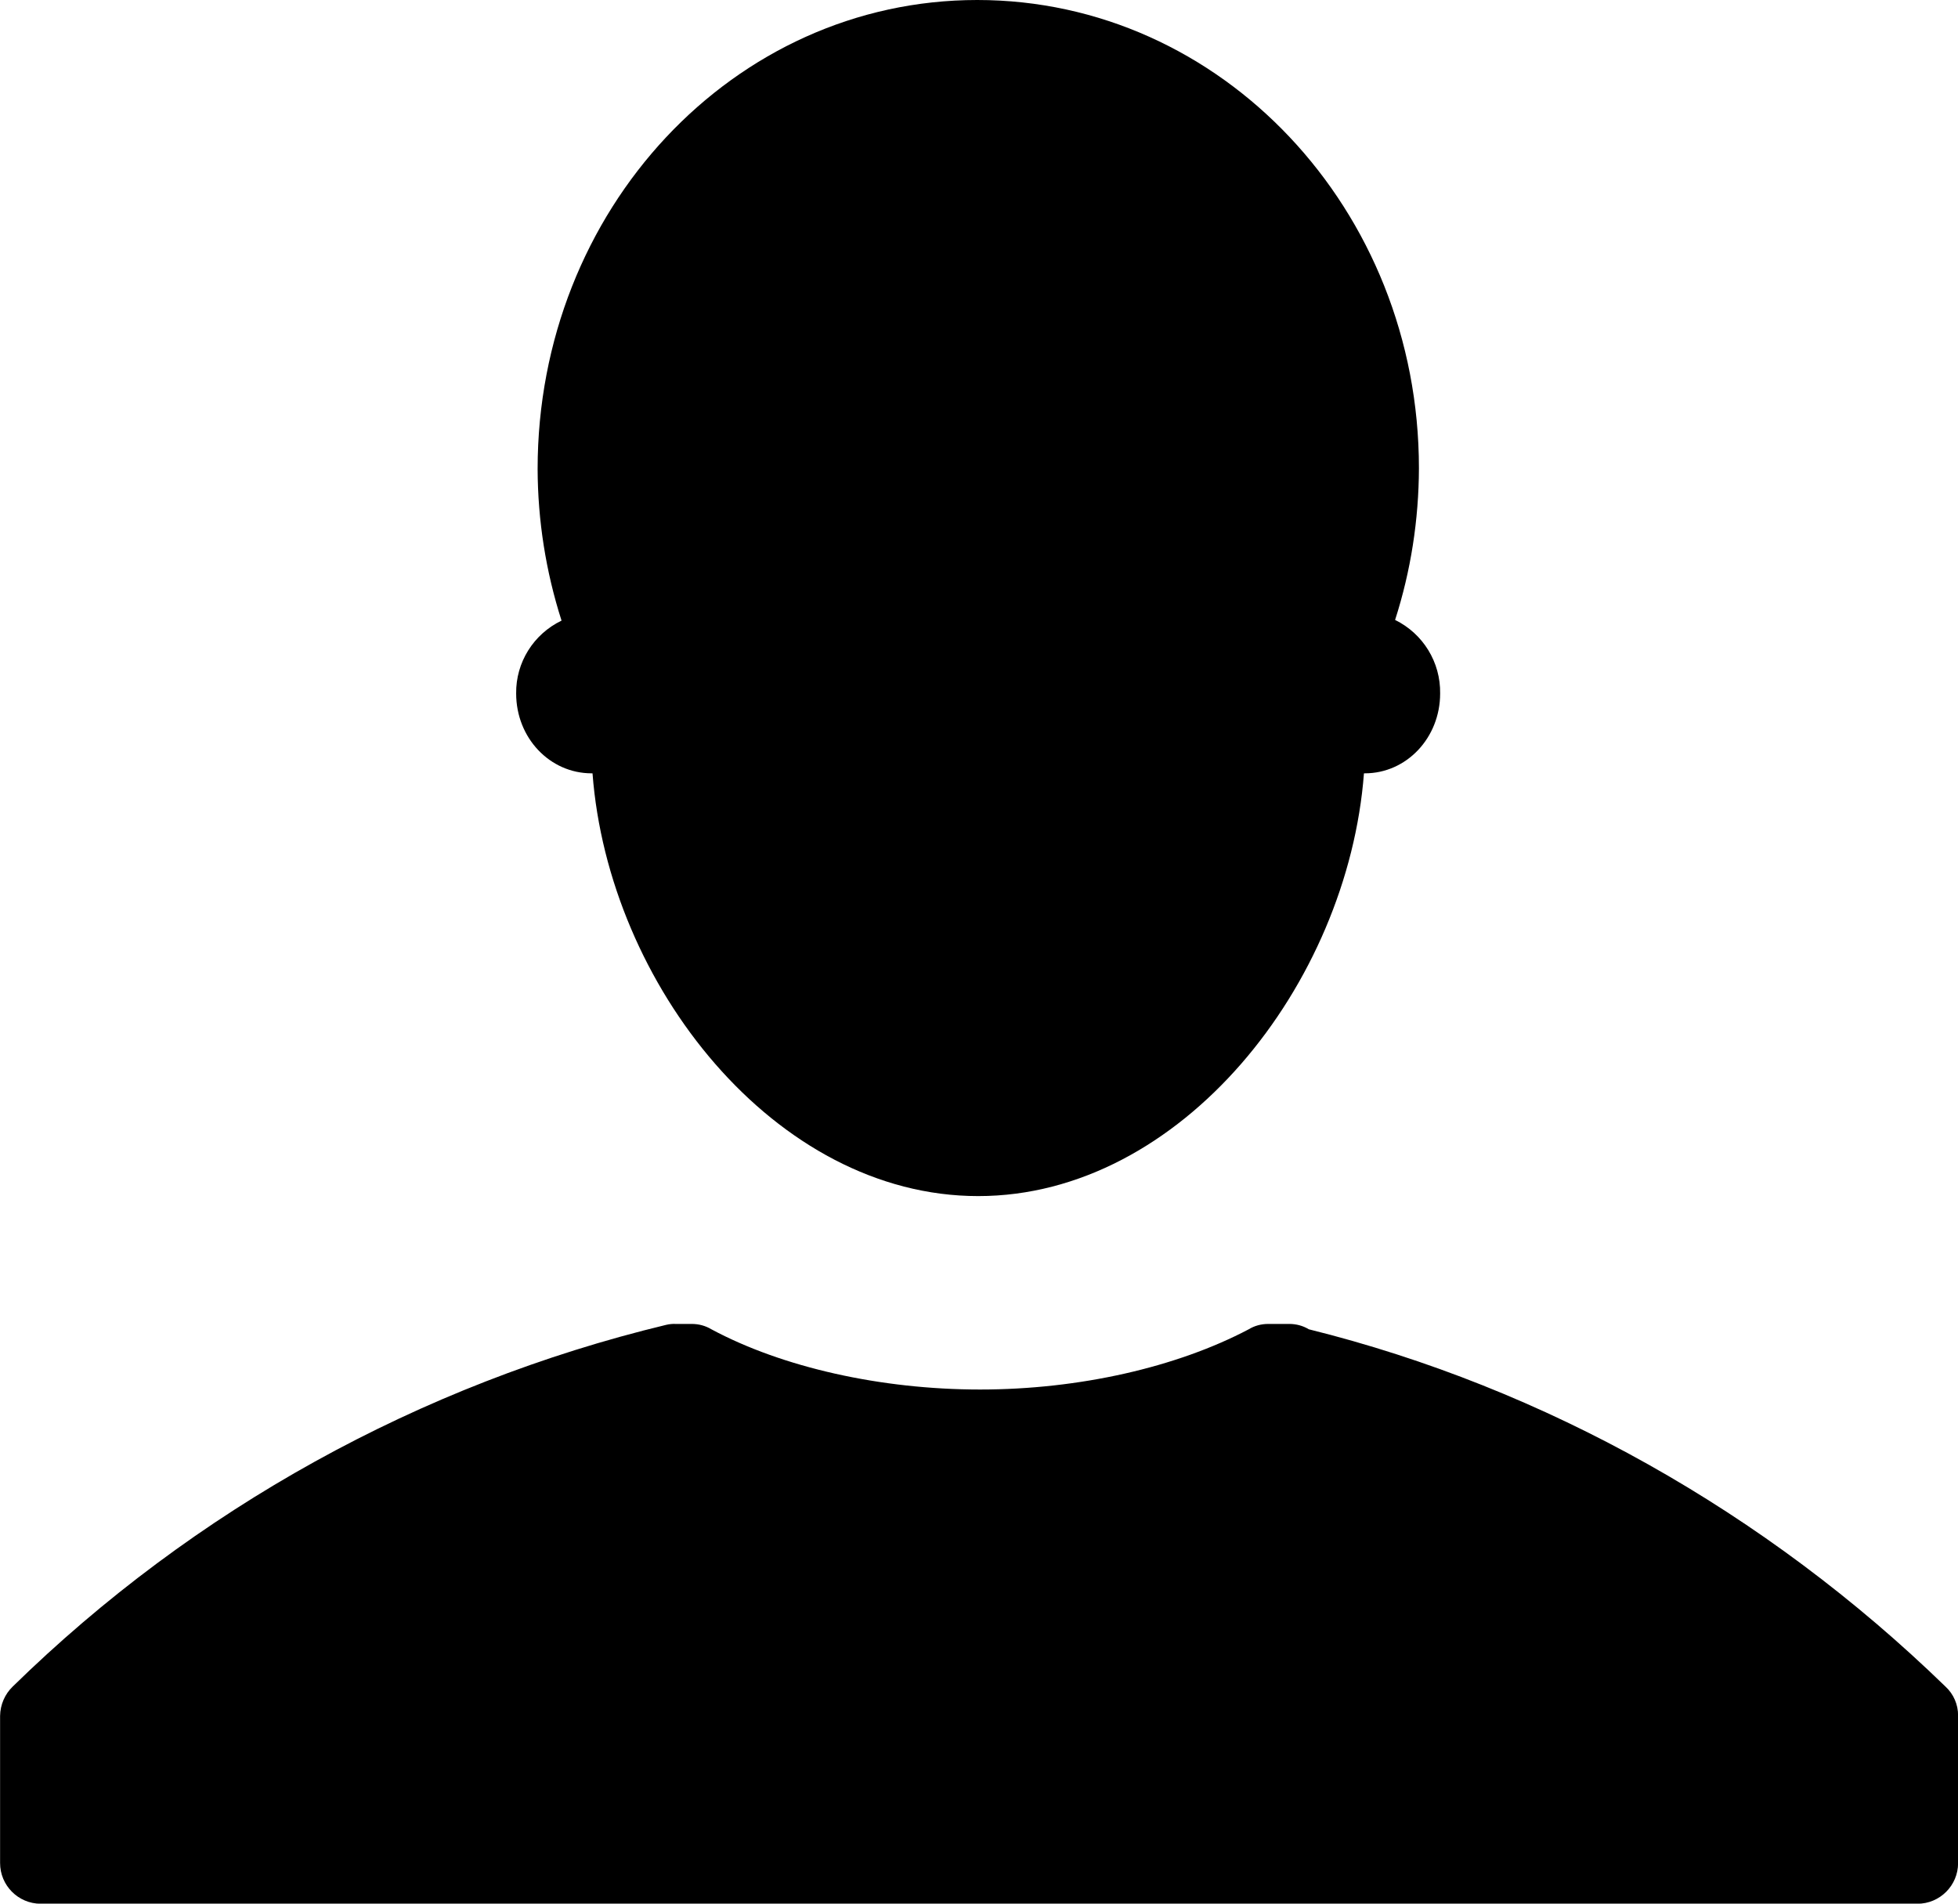 <?xml version="1.0" encoding="utf-8"?>
<!-- Generator: Adobe Illustrator 15.0.0, SVG Export Plug-In . SVG Version: 6.00 Build 0)  -->
<!DOCTYPE svg PUBLIC "-//W3C//DTD SVG 1.1//EN" "http://www.w3.org/Graphics/SVG/1.1/DTD/svg11.dtd">
<svg version="1.1" id="Layer_1" xmlns="http://www.w3.org/2000/svg" xmlns:xlink="http://www.w3.org/1999/xlink" x="0px" y="0px"
	 width="23.079px" height="22.438px" viewBox="308.43 228.749 23.079 22.438" enable-background="new 308.43 228.749 23.079 22.438"
	 xml:space="preserve">
<title>my_account_icon</title>
<path d="M314.514,236.923c0,0.524,0.397,0.941,0.889,0.941h0.011c0.188,2.488,2.152,4.983,4.546,4.983
	c2.394,0,4.358-2.498,4.547-4.983h0.011c0.49,0,0.887-0.418,0.887-0.941c0.006-0.368-0.201-0.705-0.531-0.867
	c0.186-0.578,0.279-1.181,0.281-1.788c0-3.051-2.33-5.519-5.206-5.519c-2.876,0-5.182,2.477-5.182,5.528
	c0.002,0.607,0.097,1.21,0.282,1.787C314.717,236.224,314.509,236.559,314.514,236.923z"/>
<path d="M331.361,248.628c-2.121-2.06-4.725-3.521-7.504-4.211c-0.069-0.042-0.149-0.063-0.229-0.063h-0.25
	c-0.081,0-0.161,0.021-0.229,0.063c-0.848,0.447-1.998,0.71-3.167,0.71c-1.171,0-2.332-0.262-3.167-0.71
	c-0.07-0.042-0.149-0.063-0.231-0.063h-0.188c-0.038-0.002-0.077,0.002-0.115,0.011c-2.903,0.7-5.565,2.174-7.701,4.263
	c-0.093,0.09-0.147,0.214-0.149,0.346v1.734c0,0.264,0.213,0.479,0.478,0.48c0.001,0,0.001,0,0.003,0h22.119
	c0.264,0,0.479-0.215,0.479-0.479c0-0.002,0-0.003,0-0.003v-1.735C331.511,248.841,331.457,248.716,331.361,248.628z"/>
</svg>
